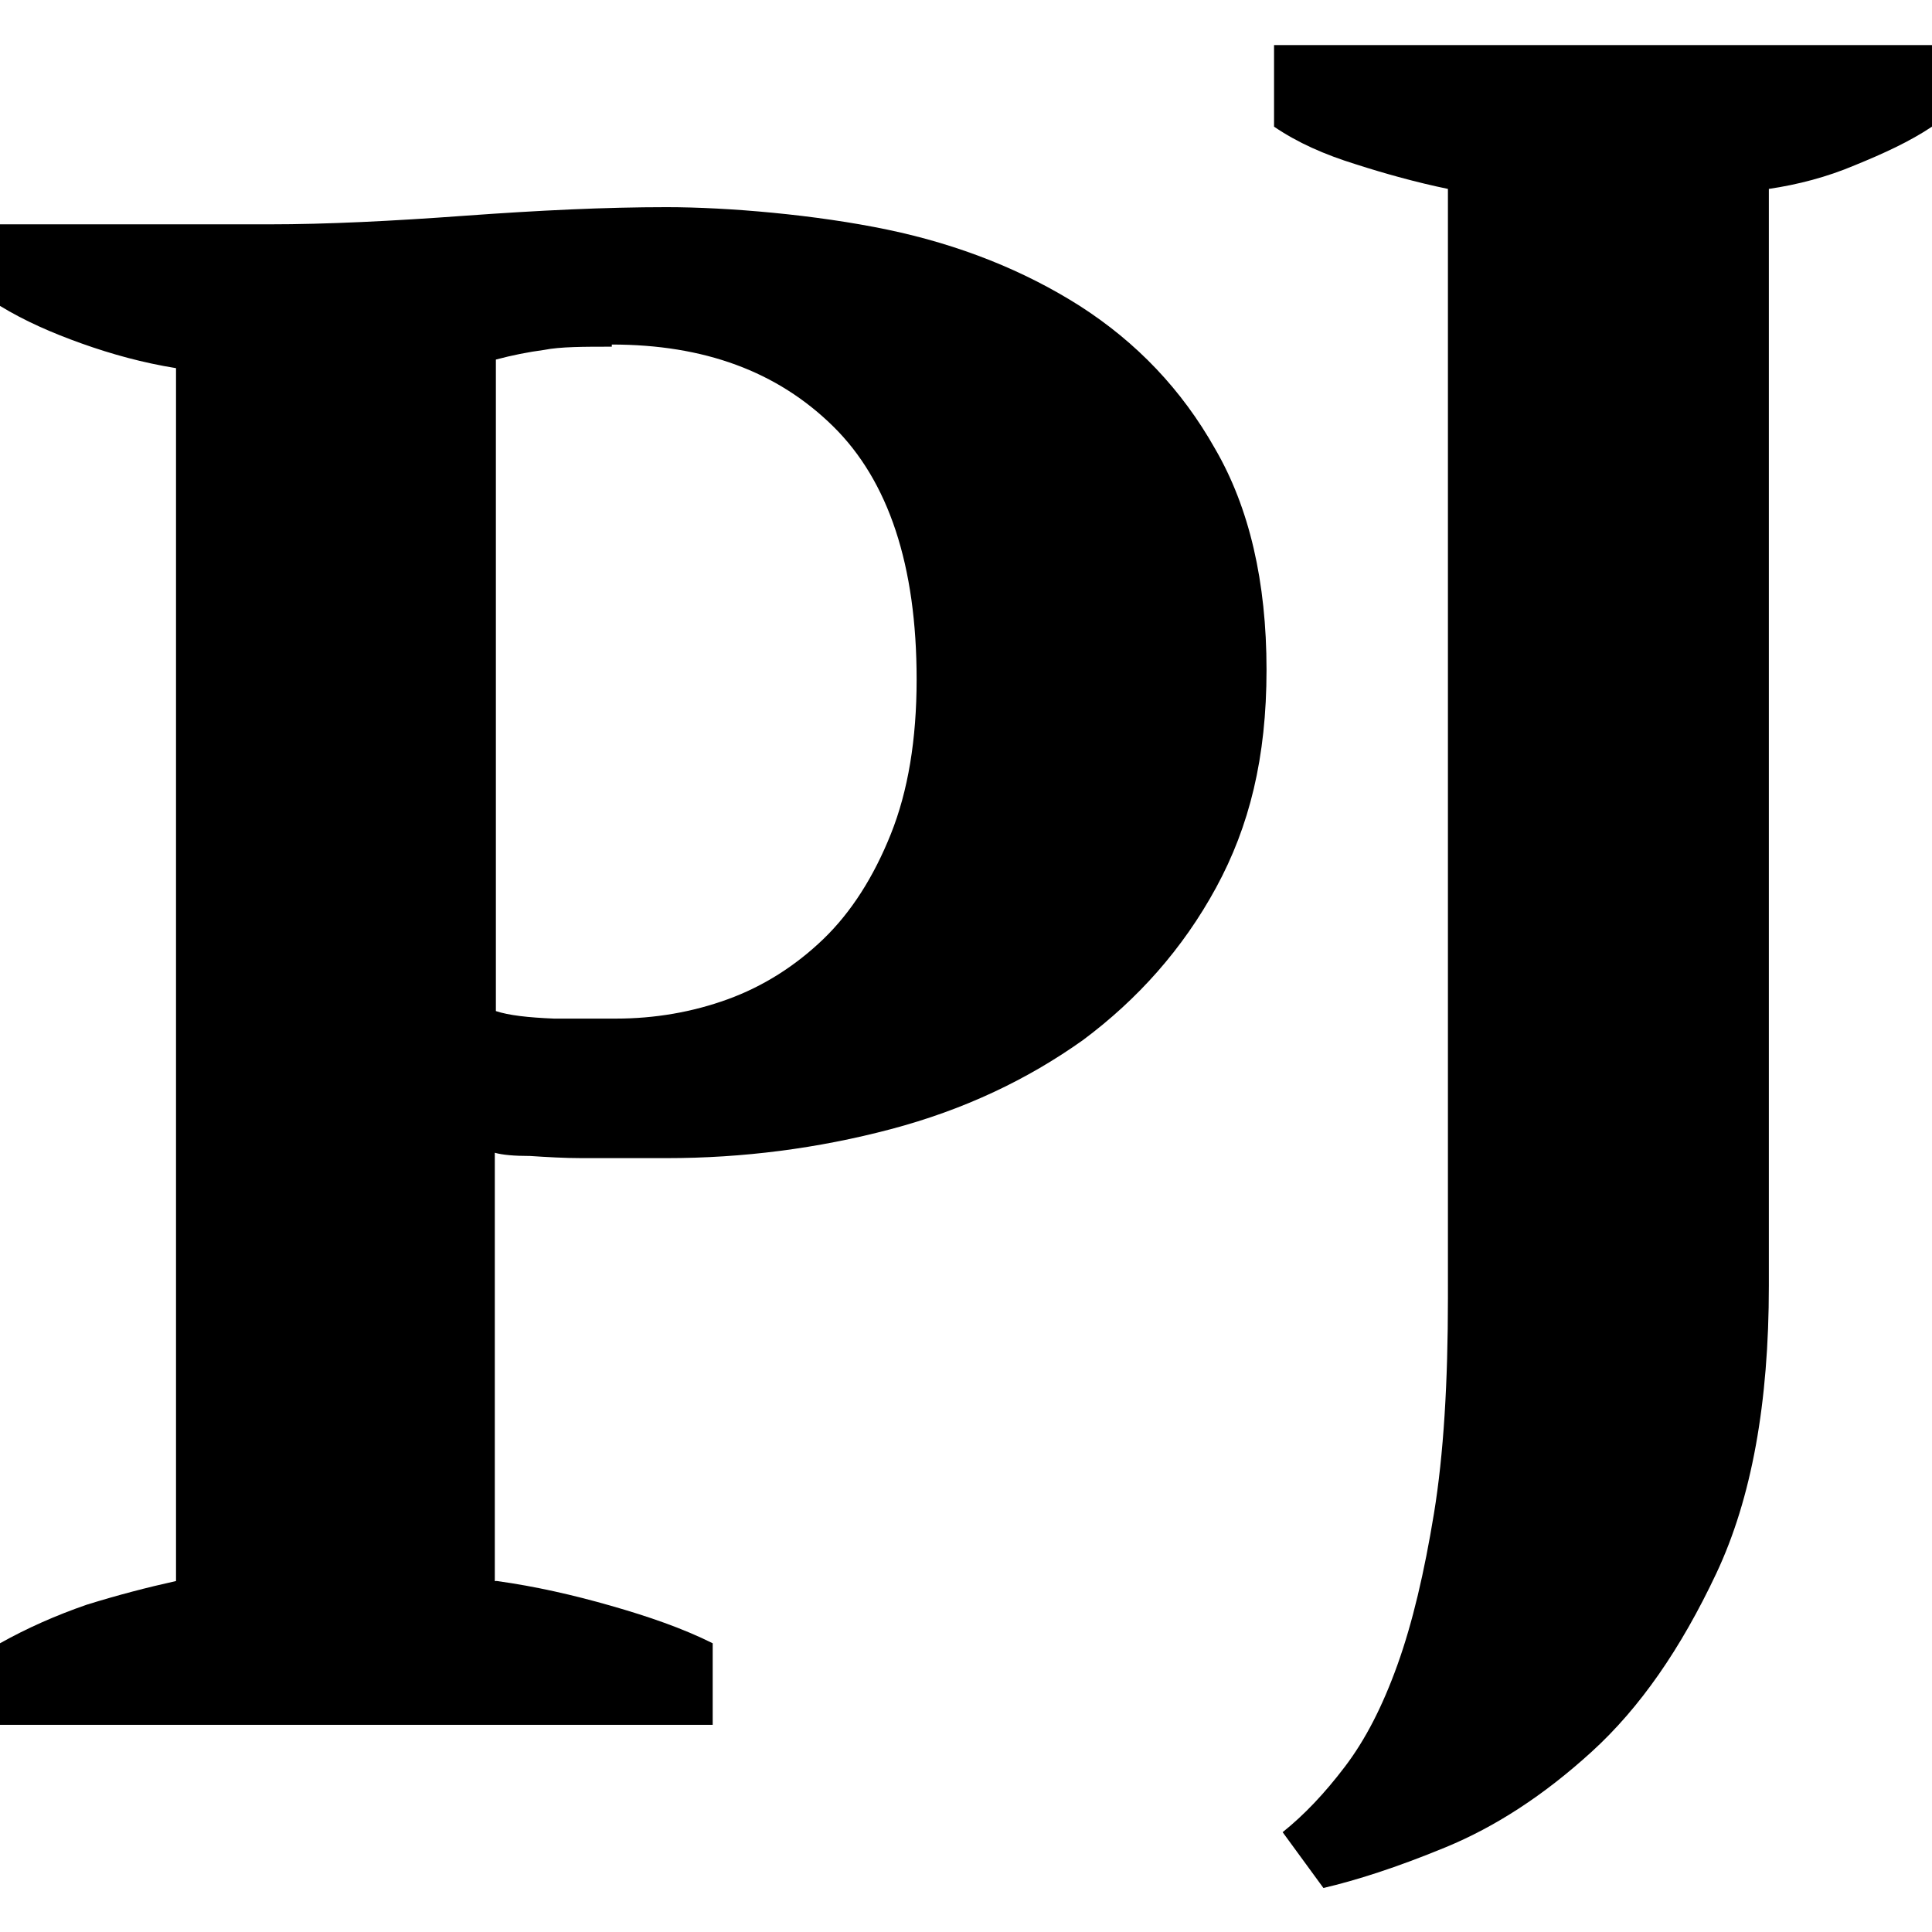 <?xml version="1.0" encoding="UTF-8"?>
<svg xmlns="http://www.w3.org/2000/svg" version="1.1" viewBox="0 0 180 180">
  <!-- Generator: Adobe Illustrator 28.7.1, SVG Export Plug-In . SVG Version: 1.2.0 Build 142)  -->
  <g>
    <g id="Layer_1">
      <g>
        <path d="M46.3,147.3c3.6.5,7.1,1.3,10.6,2.3,3.5,1,6.7,2.1,9.5,3.5v7.6H0v-7.6c2.5-1.4,5.2-2.6,8.1-3.6,2.9-.9,5.6-1.6,8.3-2.2V34.3c-3.1-.5-6-1.3-8.8-2.3C4.8,31,2.3,29.9,0,28.5v-7.6h25.1c5.3,0,11.4-.3,18.2-.8,6.9-.5,13.1-.8,18.8-.8s13.9.7,20.6,2.1c6.7,1.4,12.7,3.8,17.9,7.1,5.3,3.4,9.5,7.8,12.6,13.3,3.2,5.5,4.8,12.4,4.8,20.6s-1.6,14.6-4.7,20.3c-3.1,5.7-7.3,10.4-12.4,14.2-5.2,3.7-11.1,6.5-17.9,8.3s-13.8,2.7-20.9,2.7h-3.2c-1.5,0-3,0-4.7,0-1.6,0-3.3-.1-4.8-.2-1.5,0-2.6-.1-3.3-.3v39.9h0ZM57,32.3c-2.6,0-4.8,0-6.3.3-1.5.2-3,.5-4.5.9v60.7c1.2.4,3,.6,5.4.7,2.4,0,4.3,0,5.8,0,3.6,0,7.1-.6,10.4-1.8,3.3-1.2,6.3-3.1,8.9-5.6,2.6-2.5,4.7-5.8,6.3-9.8,1.6-4,2.4-8.8,2.4-14.4,0-10.6-2.6-18.5-7.8-23.6-5.2-5.1-12-7.6-20.6-7.6h0Z"/>
        <path d="M118.6,4.2h61.4v7.6c-2.1,1.4-4.5,2.5-7.2,3.6-2.6,1.1-5.3,1.8-8,2.2v102.2c0,10.9-1.6,19.8-4.9,26.8-3.3,7-7.1,12.5-11.6,16.6s-9,7-13.6,8.9c-4.6,1.9-8.4,3.1-11.4,3.8l-3.8-5.2c2-1.6,3.9-3.6,5.8-6.1,1.9-2.5,3.5-5.6,4.9-9.5,1.4-3.9,2.5-8.6,3.4-14.1.9-5.5,1.3-12.2,1.3-20.1V17.6c-2.9-.6-5.8-1.4-8.6-2.3-2.9-.9-5.4-2-7.6-3.5v-7.6h0Z"/>
      </g>
    </g>
  </g>
</svg>